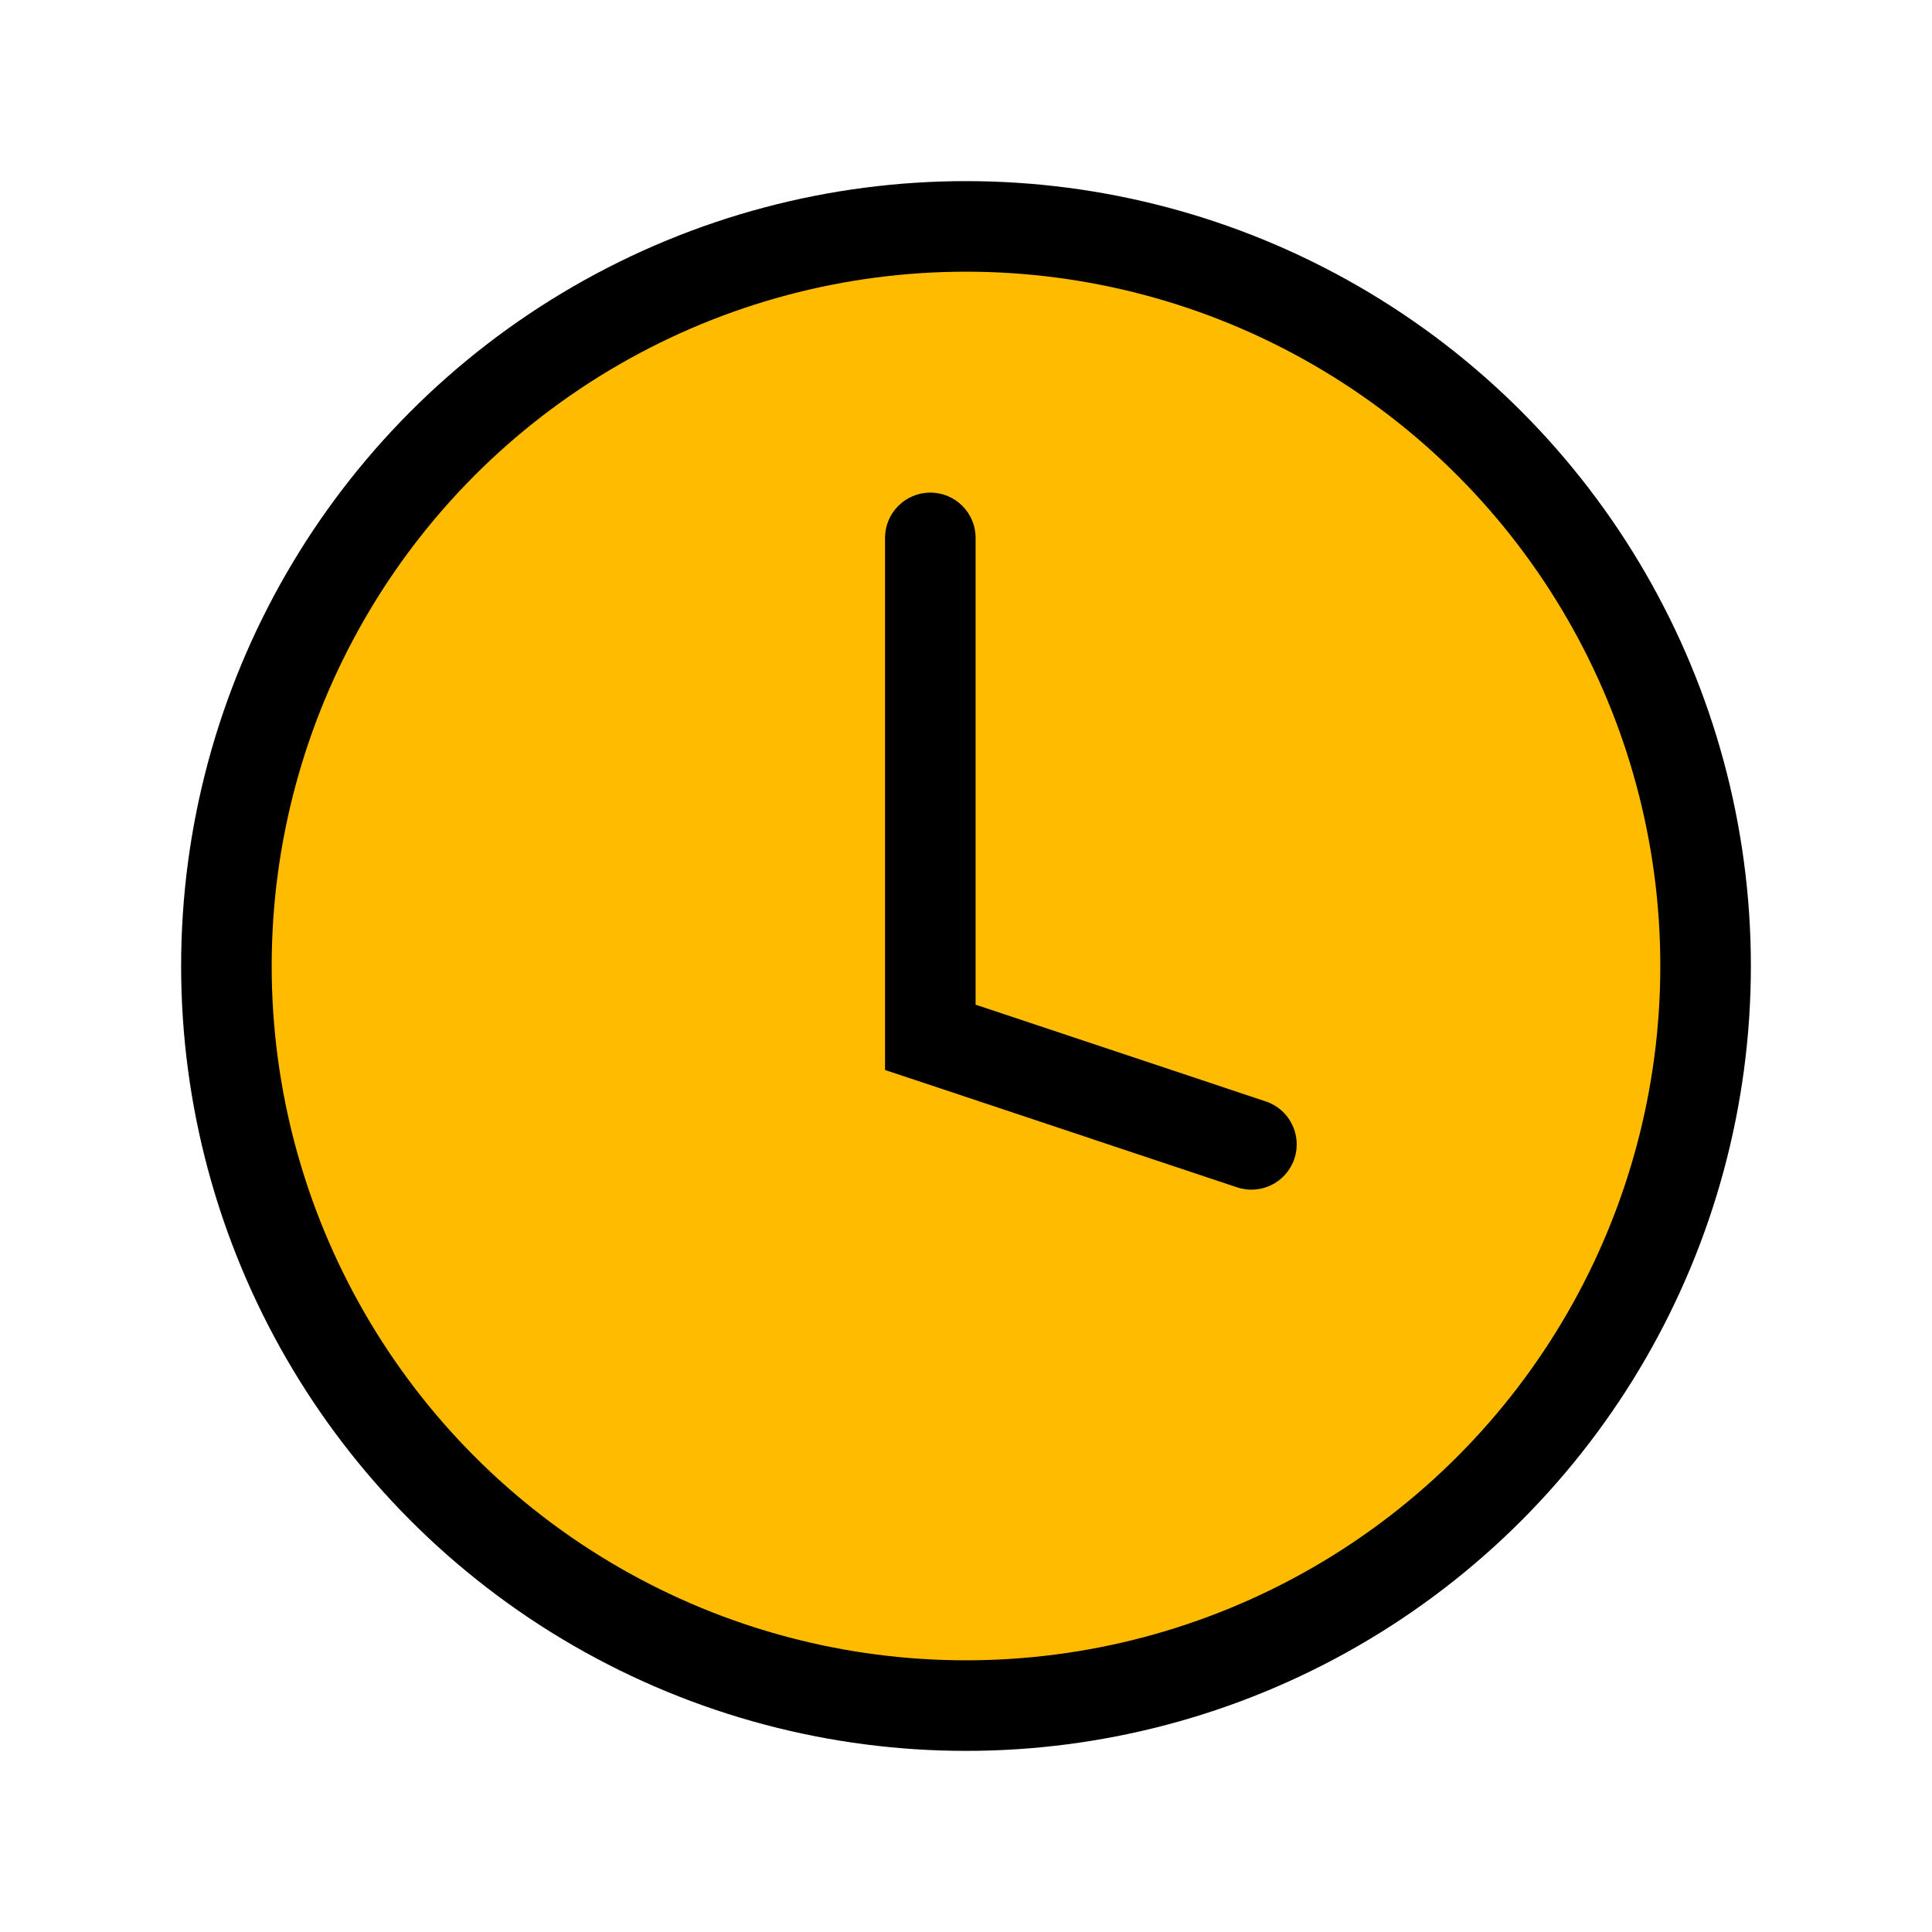 <svg width="32" height="32" viewBox="0 0 32 32" fill="none" xmlns="http://www.w3.org/2000/svg">
<circle cx="16" cy="16" r="12.25" fill="#FFBB00" stroke="black" stroke-width="1.5"/>
<path d="M16.159 8.909C16.159 8.495 15.824 8.159 15.409 8.159C14.995 8.159 14.659 8.495 14.659 8.909H16.159ZM15.409 17.182H14.659V17.723L15.172 17.893L15.409 17.182ZM20.49 19.666C20.883 19.797 21.308 19.585 21.439 19.192C21.57 18.799 21.358 18.374 20.965 18.243L20.49 19.666ZM14.659 8.909V17.182H16.159V8.909H14.659ZM15.172 17.893L20.49 19.666L20.965 18.243L15.647 16.47L15.172 17.893Z" fill="black"/>
</svg>
